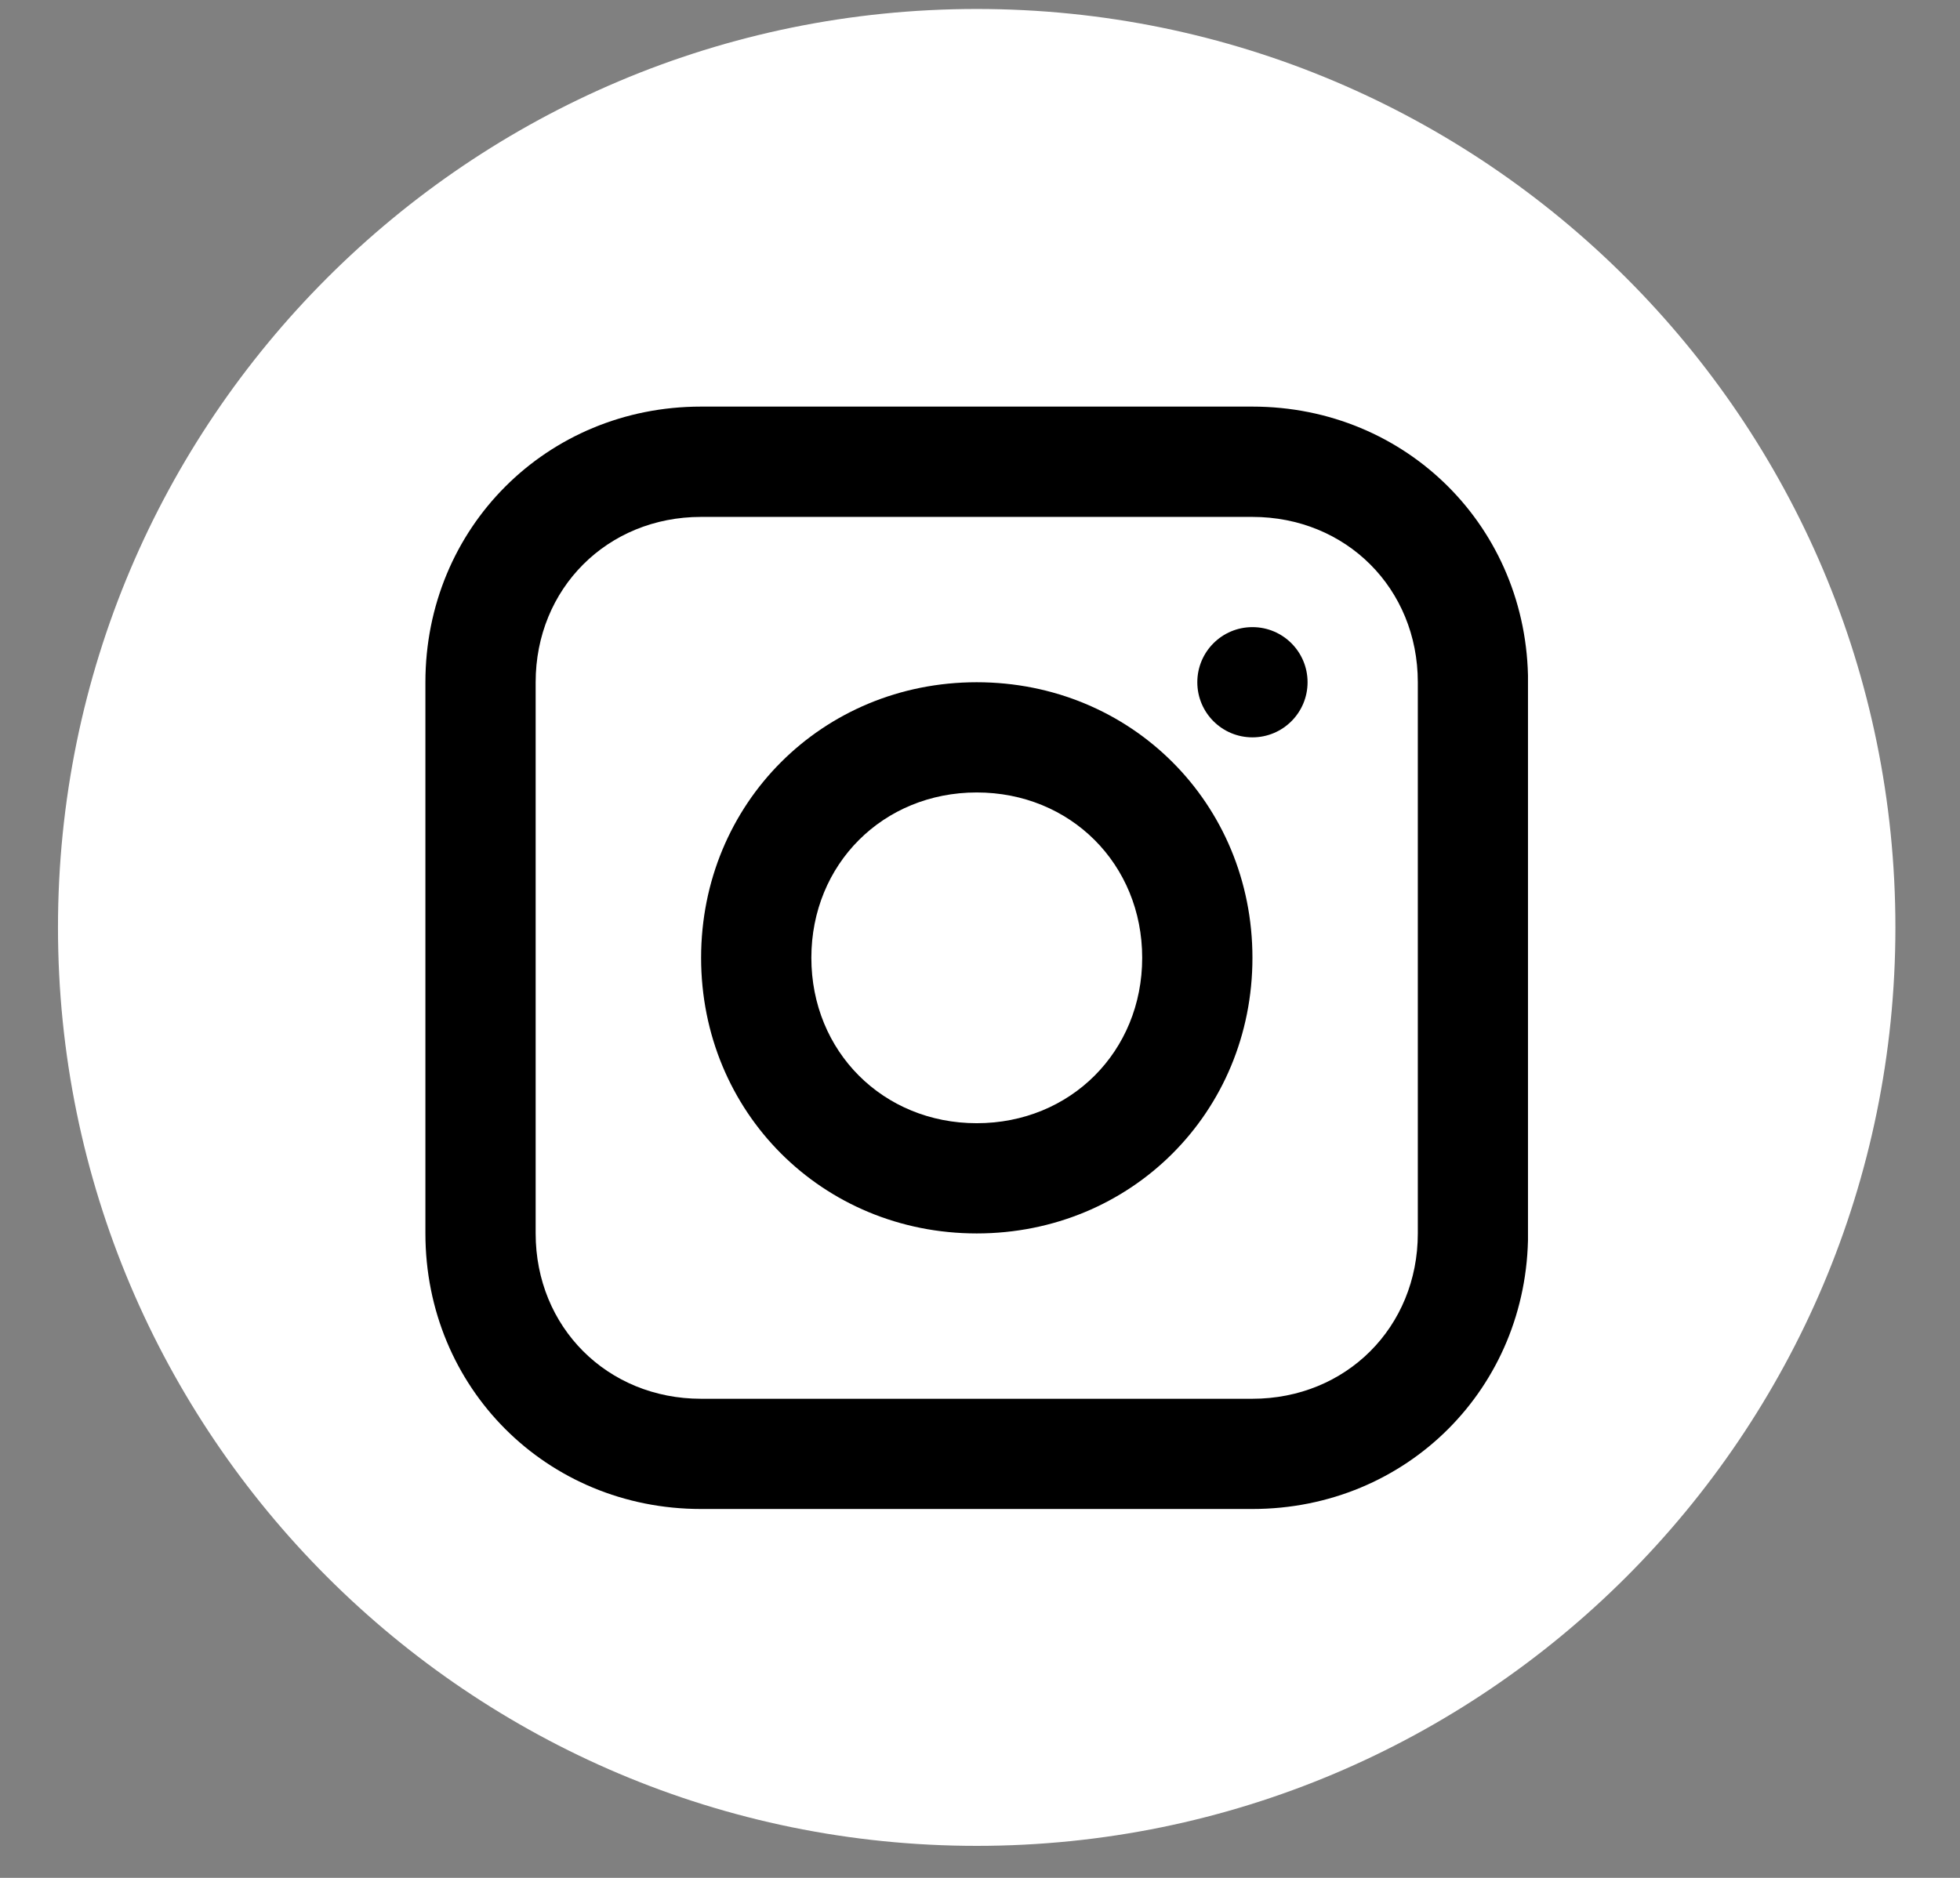 <svg width="24" height="23" viewBox="0 0 24 23" fill="none" xmlns="http://www.w3.org/2000/svg">
<rect x="0" y="0" width="24" height="23" fill="#808080" stroke="none"/>
<path d="M11.96 22.608C18.172 22.608 23.209 17.572 23.209 11.359C23.209 5.146 18.172 0.11 11.96 0.11C5.747 0.11 0.71 5.146 0.71 11.359C0.71 17.572 5.747 22.608 11.96 22.608Z" fill="white"/>
<g clip-path="url(#clip0_1212_365)">
<path d="M15.335 4.98H8.584C6.694 4.98 5.209 6.466 5.209 8.356V15.107C5.209 16.997 6.694 18.482 8.584 18.482H15.335C17.226 18.482 18.711 16.997 18.711 15.107V8.356C18.711 6.466 17.226 4.98 15.335 4.98ZM17.361 15.107C17.361 16.255 16.483 17.132 15.335 17.132H8.584C7.437 17.132 6.559 16.255 6.559 15.107V8.356C6.559 7.208 7.437 6.331 8.584 6.331H15.335C16.483 6.331 17.361 7.208 17.361 8.356V15.107Z" fill="black"/>
<path d="M11.96 8.356C10.07 8.356 8.585 9.841 8.585 11.731C8.585 13.622 10.07 15.107 11.96 15.107C13.851 15.107 15.336 13.622 15.336 11.731C15.336 9.841 13.851 8.356 11.96 8.356ZM11.96 13.757C10.813 13.757 9.935 12.879 9.935 11.731C9.935 10.584 10.813 9.706 11.96 9.706C13.108 9.706 13.986 10.584 13.986 11.731C13.986 12.879 13.108 13.757 11.96 13.757Z" fill="black"/>
<path d="M15.336 9.031C15.709 9.031 16.011 8.729 16.011 8.356C16.011 7.983 15.709 7.681 15.336 7.681C14.963 7.681 14.661 7.983 14.661 8.356C14.661 8.729 14.963 9.031 15.336 9.031Z" fill="black"/>
</g>
<defs>
<clipPath id="clip0_1212_365">
<rect width="13.502" height="13.502" fill="white" transform="translate(5.208 4.98)"/>
</clipPath>
</defs>
</svg>
